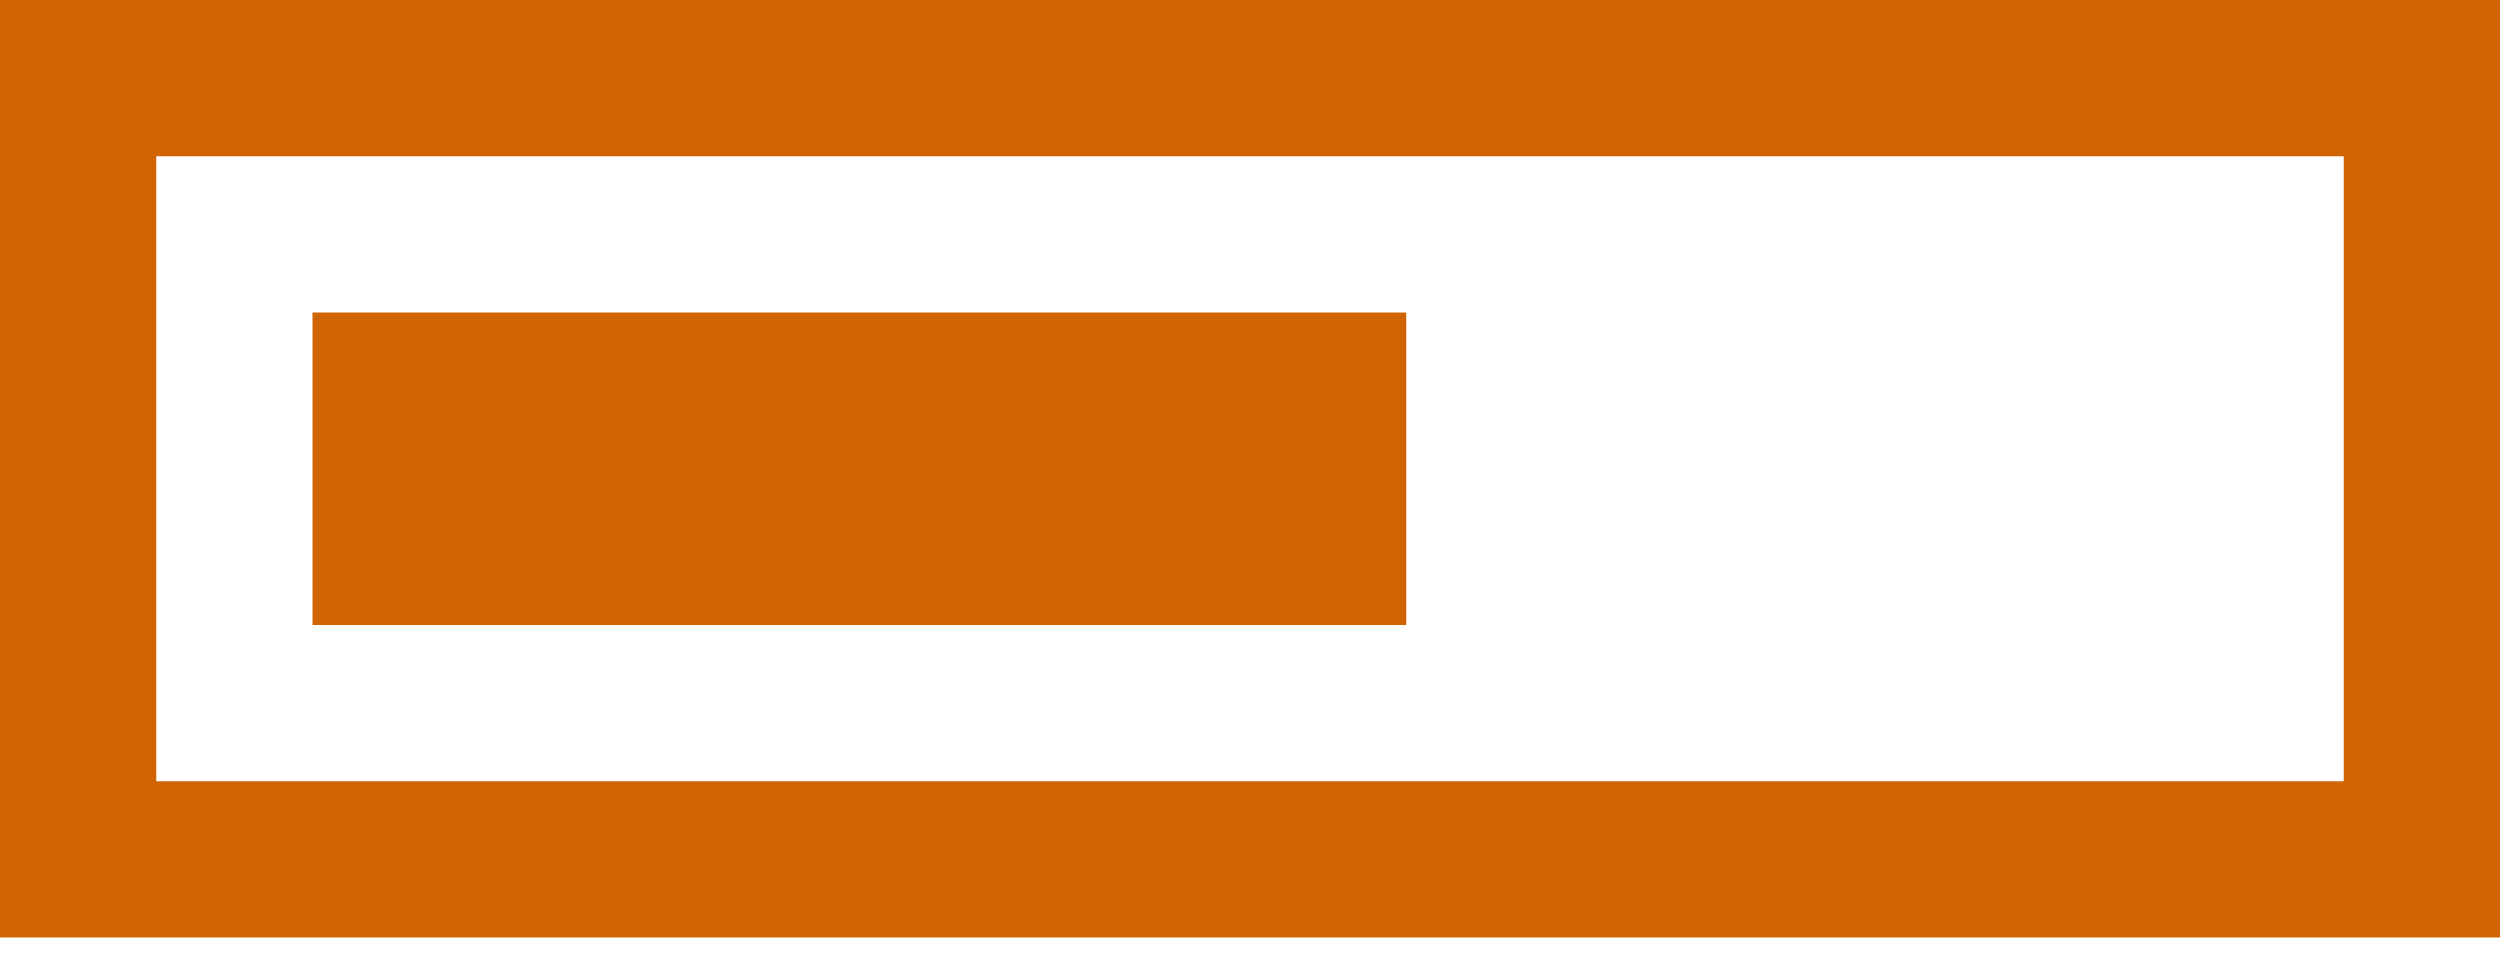 <svg width="62" height="24" viewBox="0 0 62 24" fill="none" xmlns="http://www.w3.org/2000/svg">
<path d="M0 0V23.25H62V0H0ZM58.125 19.375H3.875V3.875H58.125V19.375Z" fill="#D06403"/>
<path d="M7.75 7.75H34.875V15.5H7.75V7.75Z" fill="#D06403"/>
</svg>
